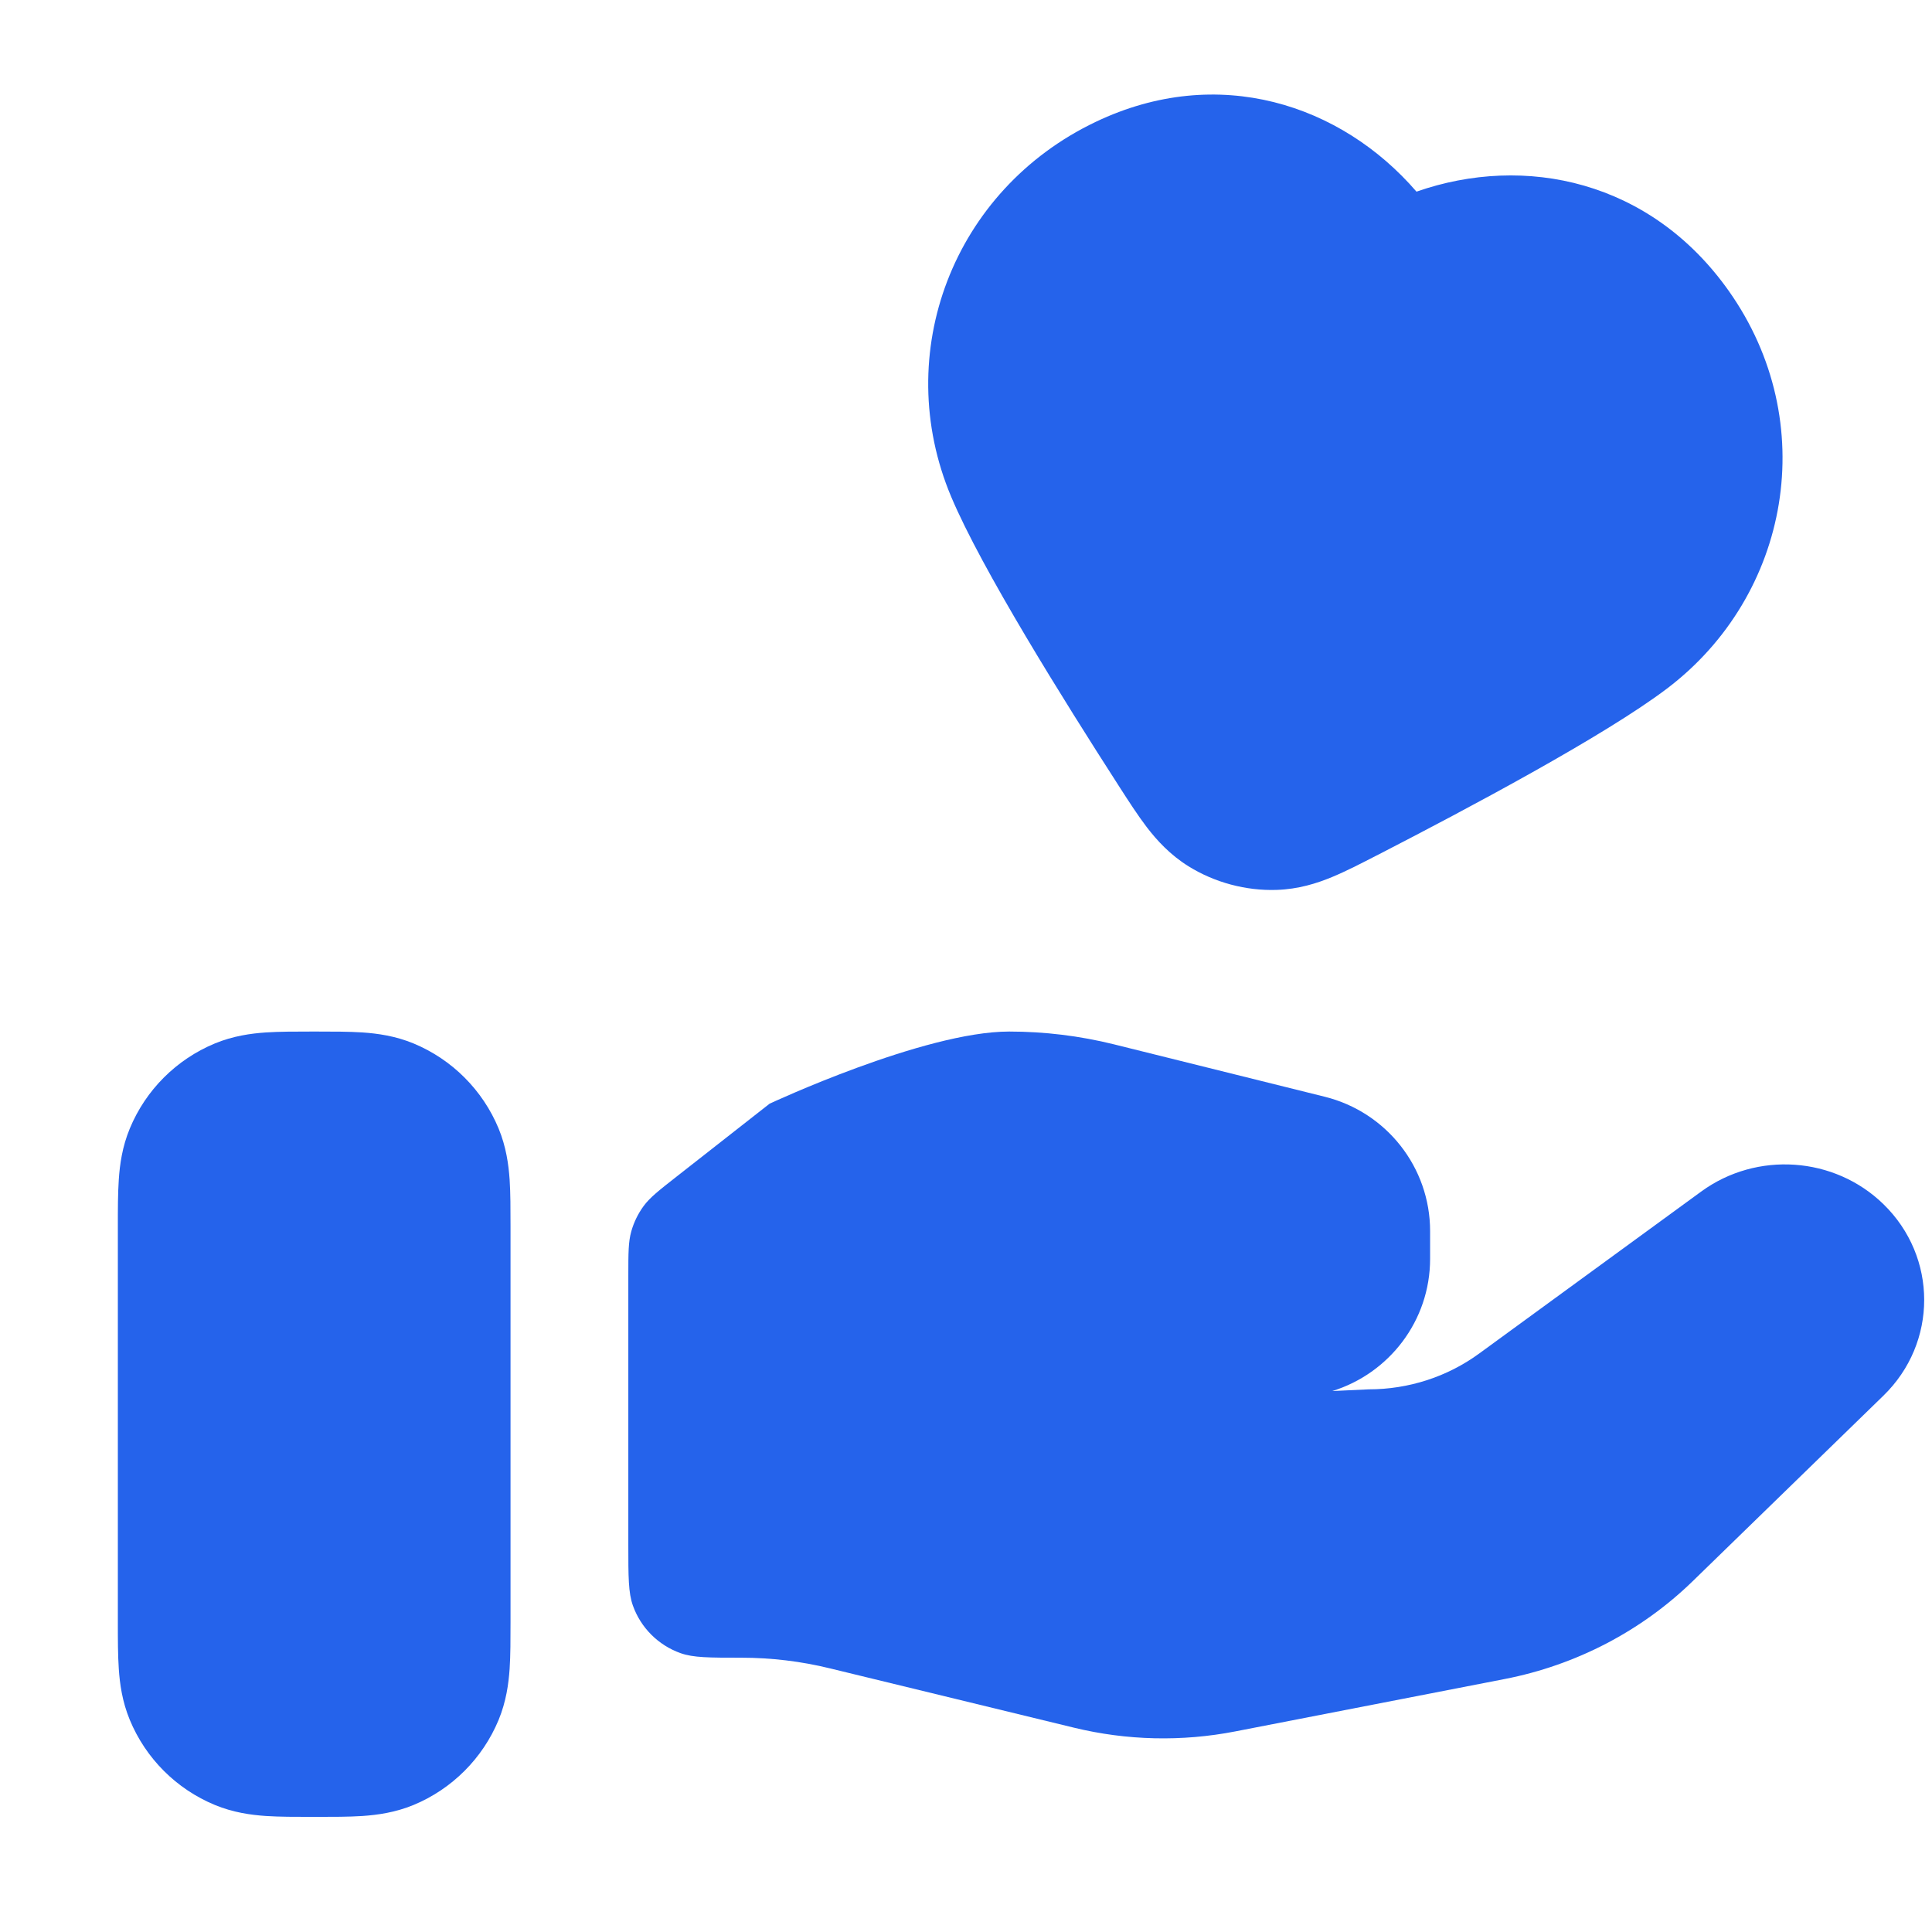 <svg width="41" height="41" viewBox="0 0 41 41" fill="none" xmlns="http://www.w3.org/2000/svg">
<path fill-rule="evenodd" clip-rule="evenodd" d="M30.06 4.067C28.464 2.216 25.852 1.345 23.251 2.587C20.226 4.031 18.903 7.497 20.186 10.543C20.831 12.075 22.578 14.868 23.73 16.658C23.739 16.672 23.747 16.686 23.756 16.699C23.951 17.002 24.147 17.306 24.338 17.556C24.555 17.838 24.831 18.14 25.222 18.384C25.775 18.728 26.442 18.907 27.093 18.885C27.554 18.87 27.944 18.747 28.273 18.61C28.563 18.49 28.885 18.324 29.205 18.159C29.22 18.152 29.234 18.144 29.249 18.137C31.141 17.163 34.05 15.617 35.376 14.613C37.99 12.632 38.654 8.954 36.686 6.172C35.03 3.831 32.364 3.262 30.06 4.067Z" fill="#2563EB"/>
<path d="M30.349 26.713C30.349 28.032 29.477 29.147 28.274 29.52L29.047 29.484C29.892 29.484 30.714 29.218 31.389 28.725L36.104 25.285C37.281 24.427 38.928 24.541 39.968 25.553C41.123 26.676 41.123 28.497 39.968 29.619L35.923 33.554C34.834 34.613 33.444 35.337 31.934 35.631L26.216 36.743C25.082 36.964 23.913 36.937 22.791 36.664L17.62 35.407C17.001 35.255 16.367 35.179 15.729 35.179C15.051 35.179 14.712 35.179 14.441 35.082C13.97 34.914 13.599 34.544 13.431 34.073C13.334 33.801 13.334 33.462 13.334 32.785V27.07C13.334 26.593 13.334 26.355 13.396 26.135C13.45 25.941 13.539 25.758 13.658 25.595C13.793 25.412 13.981 25.265 14.356 24.971L16.332 23.422C16.332 23.422 19.606 21.891 21.415 21.891C22.165 21.891 22.91 21.982 23.638 22.162L28.111 23.274C29.426 23.6 30.349 24.776 30.349 26.125V26.713Z" fill="#2563EB"/>
<path fill-rule="evenodd" clip-rule="evenodd" d="M6.624 21.891C6.638 21.891 6.653 21.891 6.668 21.891C6.682 21.891 6.697 21.891 6.712 21.891C7.062 21.891 7.403 21.891 7.693 21.91C8.01 21.932 8.387 21.983 8.777 22.144C9.593 22.483 10.242 23.132 10.581 23.948C10.742 24.338 10.793 24.715 10.815 25.032C10.834 25.322 10.834 25.663 10.834 26.013C10.834 26.028 10.834 26.043 10.834 26.057L10.834 34.435C10.834 34.785 10.834 35.126 10.815 35.416C10.793 35.733 10.742 36.109 10.581 36.5C10.242 37.316 9.593 37.965 8.777 38.304C8.387 38.465 8.01 38.516 7.693 38.538C7.403 38.557 7.062 38.557 6.712 38.557H6.624C6.273 38.557 5.932 38.557 5.642 38.538C5.325 38.516 4.949 38.465 4.559 38.304C3.742 37.965 3.093 37.316 2.755 36.5C2.593 36.109 2.542 35.733 2.521 35.416C2.501 35.126 2.501 34.785 2.501 34.435L2.501 26.057C2.501 26.043 2.501 26.028 2.501 26.013C2.501 25.663 2.501 25.322 2.521 25.032C2.542 24.715 2.593 24.338 2.755 23.948C3.093 23.132 3.742 22.483 4.559 22.144C4.949 21.983 5.325 21.932 5.642 21.91C5.932 21.891 6.273 21.891 6.624 21.891Z" fill="#2563EB"/>
</svg>
